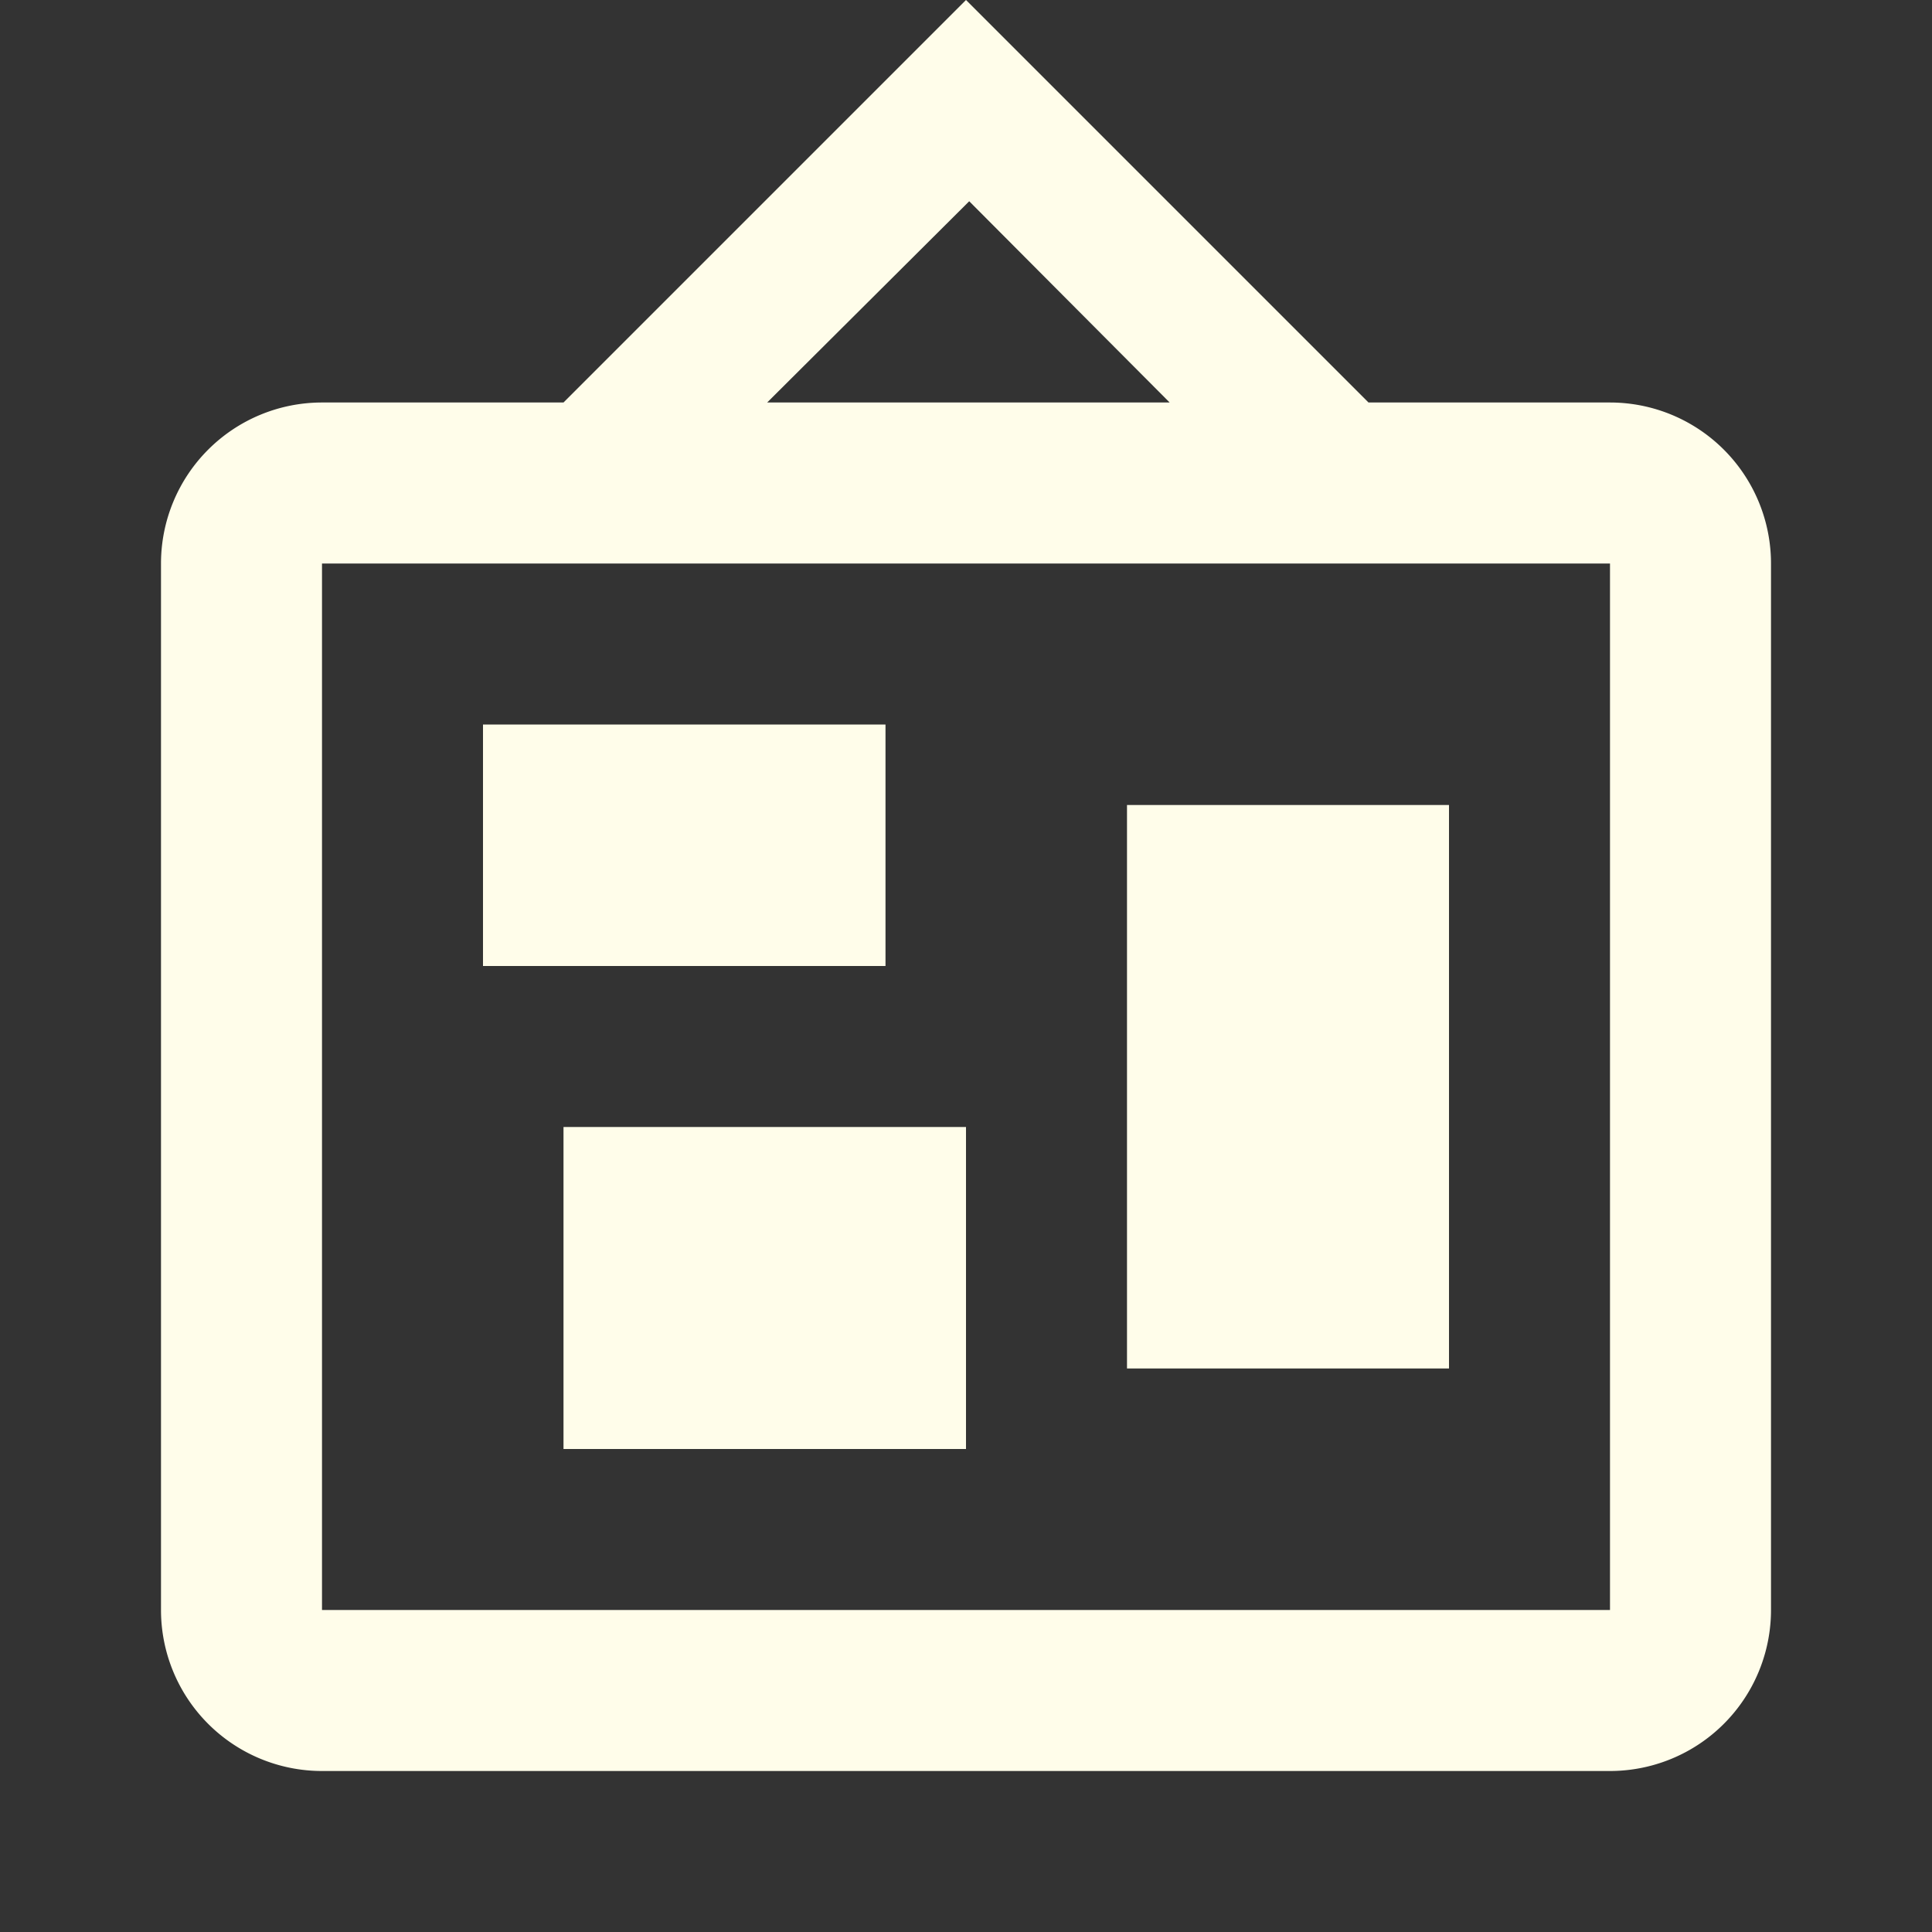 <svg xmlns="http://www.w3.org/2000/svg" viewBox="0 0 24 24"><rect x="0" y="0" width="24" height="24" fill="#333333" stroke="none"/><path d="M12.04,2.5L9.53,5H14.53L12.04,2.5M4,7V20H20V7H4M12,0L17,5V5H20A2,2 0 0,1 22,7V20A2,2 0 0,1 20,22H4A2,2 0 0,1 2,20V7A2,2 0 0,1 4,5H7V5L12,0M7,18V14H12V18H7M14,17V10H18V17H14M6,12V9H11V12H6Z" style="fill:#FFFDEA;"></path></svg>